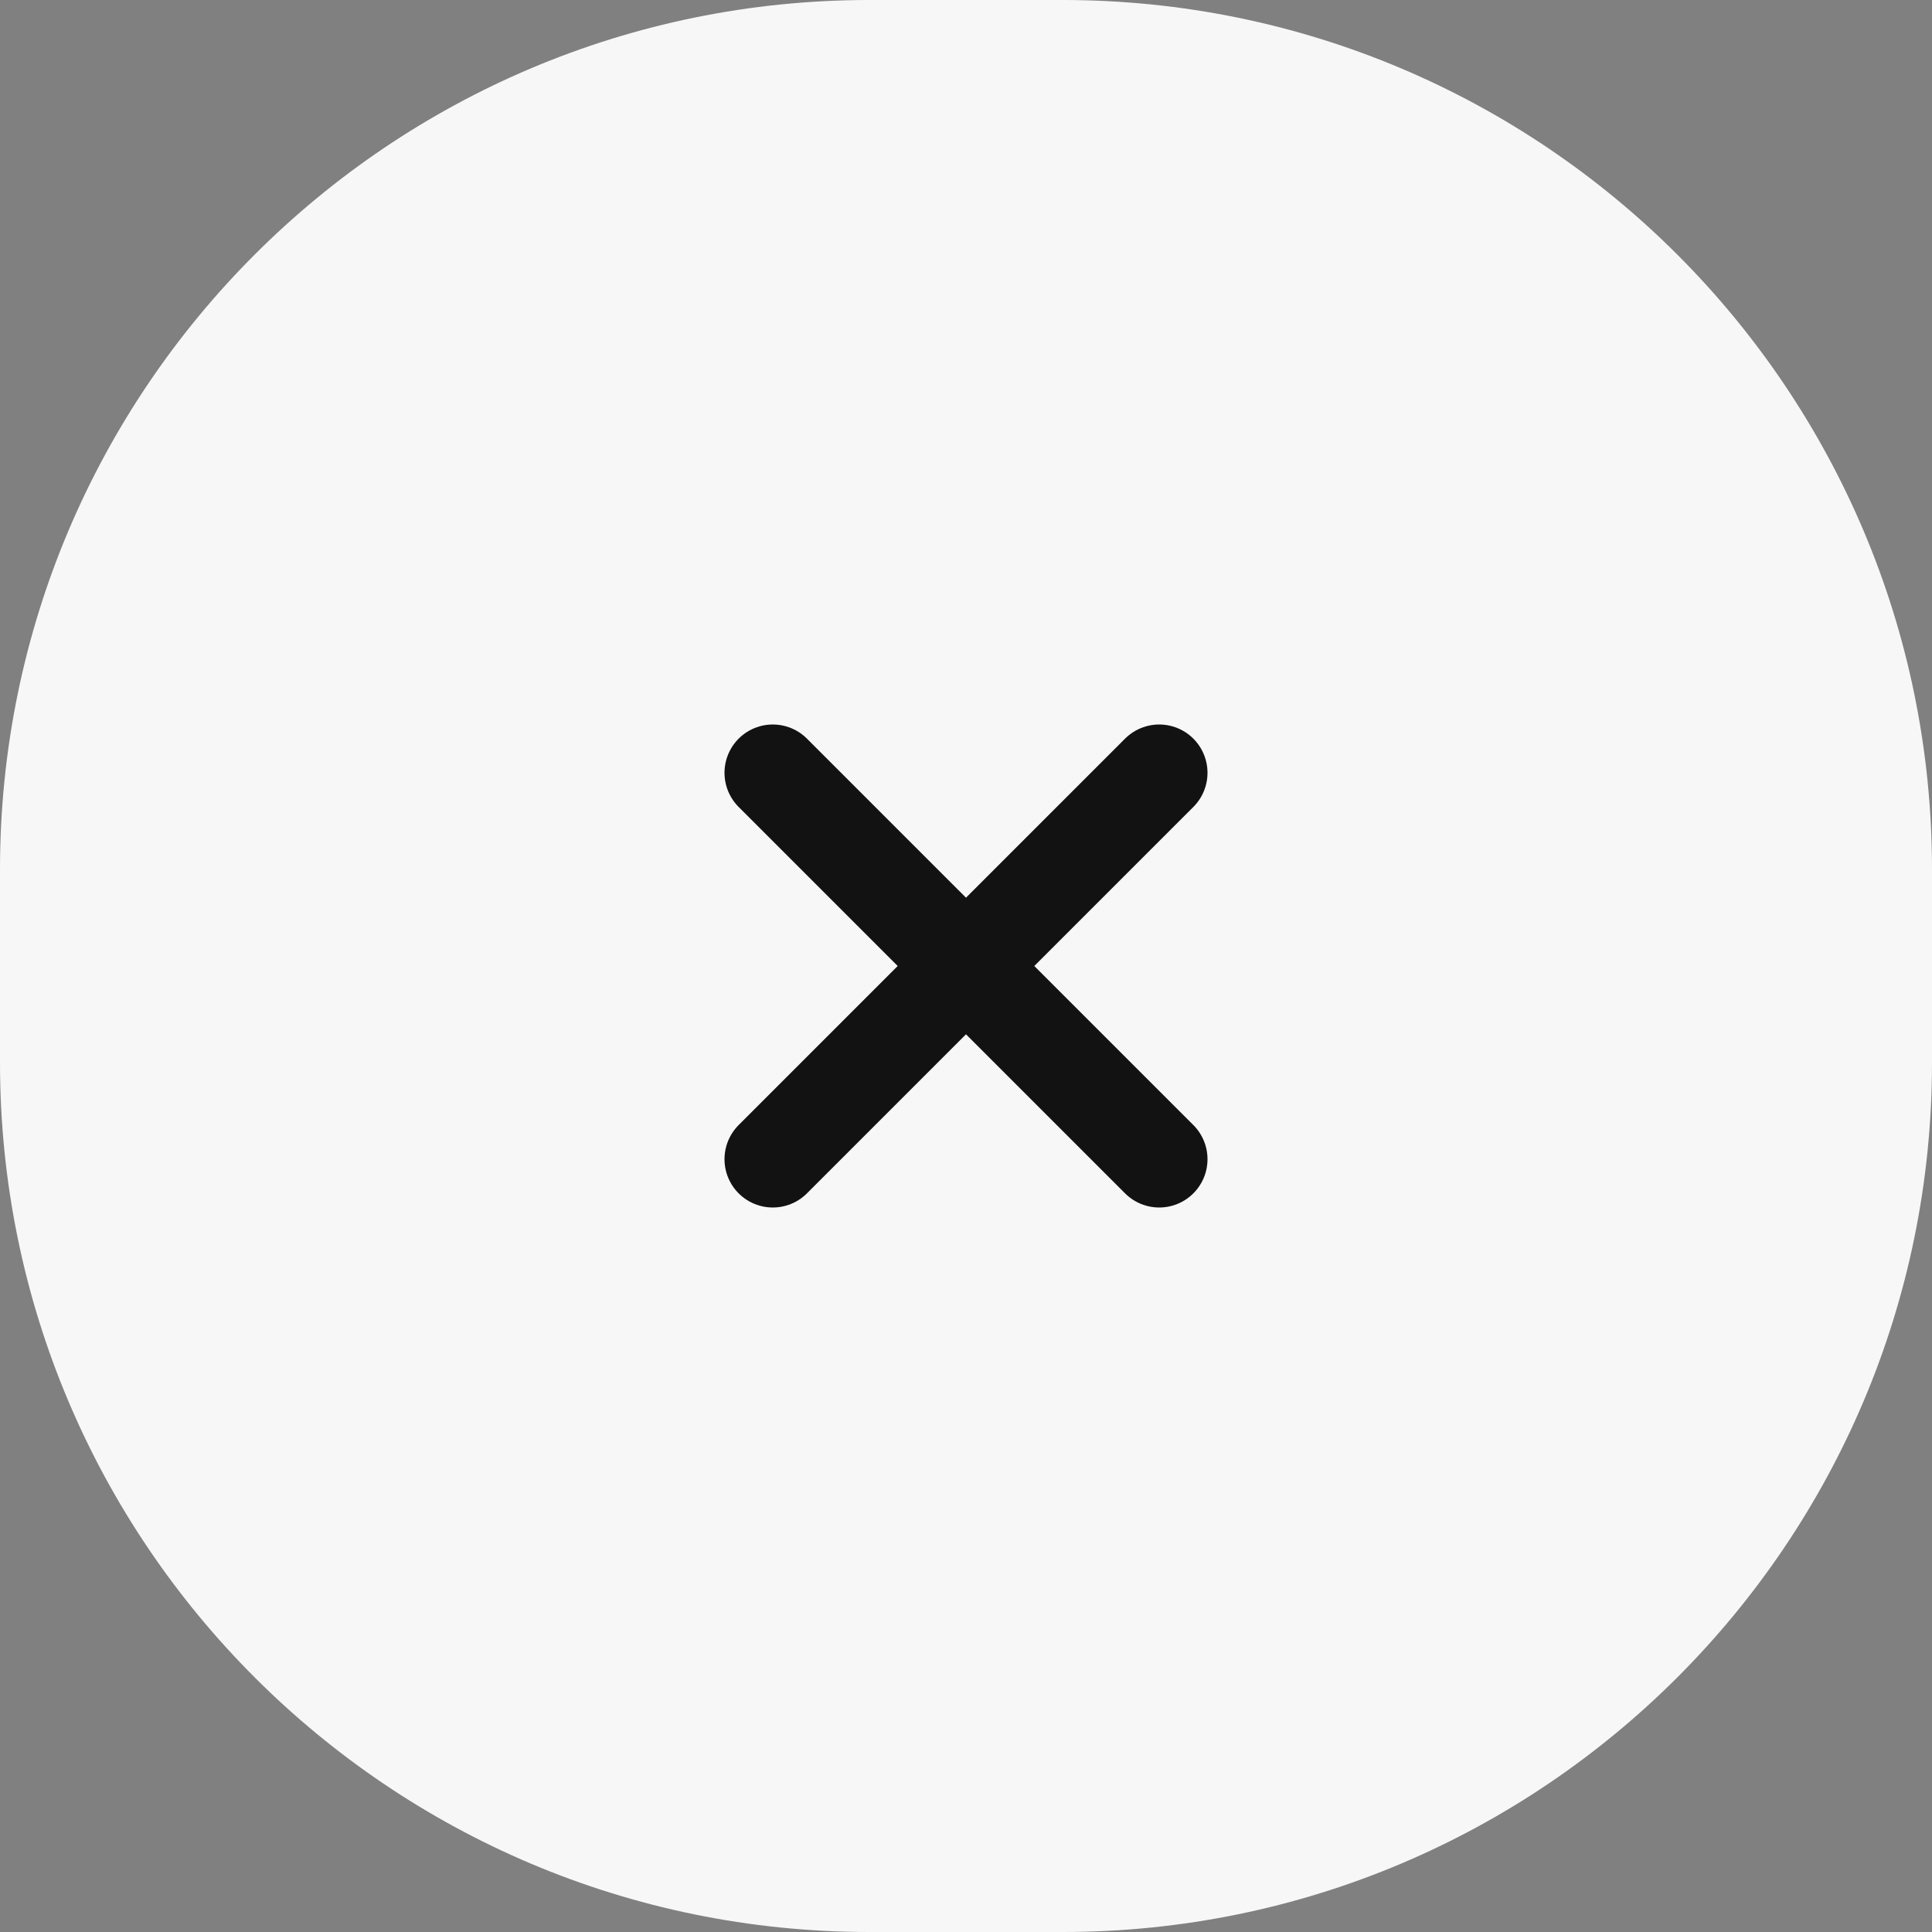 <svg width="40" height="40" fill="none" xmlns="http://www.w3.org/2000/svg"><rect width="100%" height="100%" fill="#808080" stroke="none"/><path d="M0 18C0 8.059 8.059 0 18 0h4c9.941 0 18 8.059 18 18v4c0 9.941-8.059 18-18 18h-4C8.059 40 0 31.941 0 22v-4z" fill="#F7F7F7"/><path d="M24 16l-8 8m0-8l8 8" stroke="#121212" stroke-width="2" stroke-linecap="round" stroke-linejoin="round"/></svg>